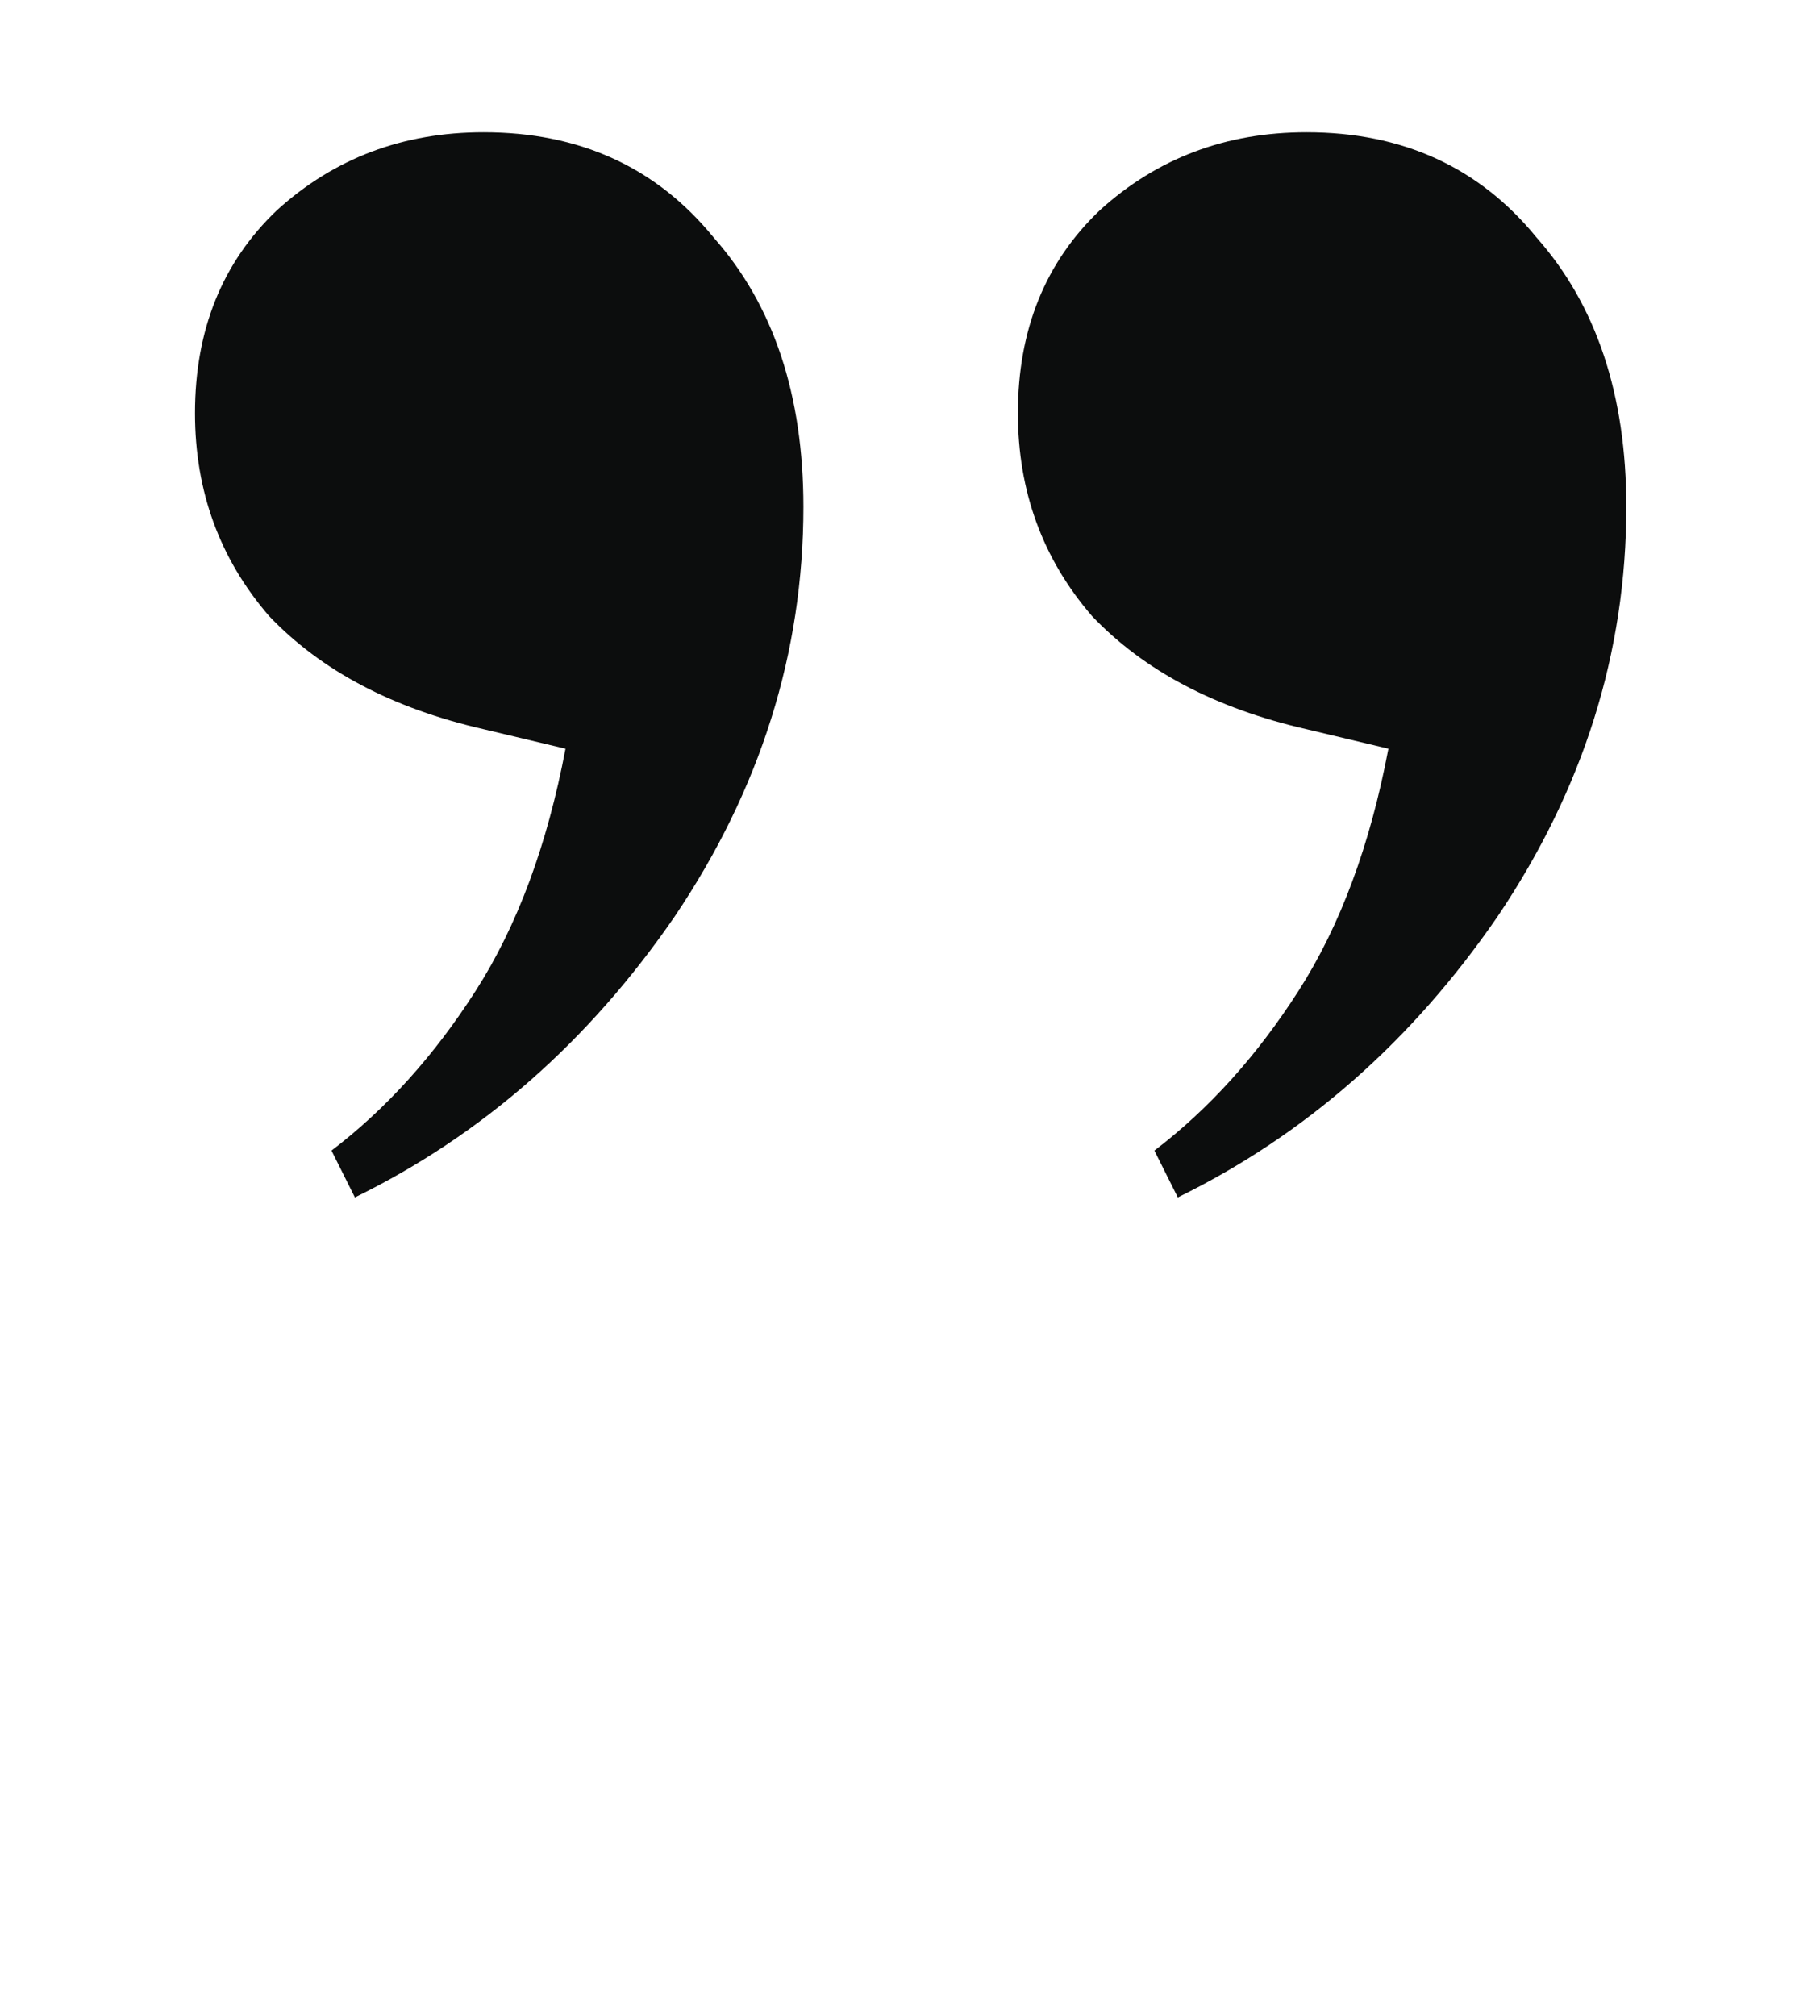 
                  <svg
                    xmlns="http://www.w3.org/2000/svg"
                    width="56"
                    height="62"
                    viewBox="0 0 56 62"
                    fill="none"
                  >
                    <path
                      d="M14.88 4.067C17.84 4.067 20.2 5.147 21.96 7.307C23.8 9.387 24.72 12.147 24.72 15.587C24.72 20.067 23.4 24.267 20.76 28.187C18.12 32.027 14.84 34.907 10.92 36.827L10.2 35.387C11.88 34.107 13.36 32.467 14.64 30.467C15.92 28.467 16.84 25.987 17.4 23.027L14.88 22.427C12.08 21.787 9.88 20.627 8.28 18.947C6.76 17.187 6 15.107 6 12.707C6 10.147 6.84 8.067 8.52 6.467C10.28 4.867 12.4 4.067 14.88 4.067ZM40.2 4.067C43.16 4.067 45.52 5.147 47.28 7.307C49.12 9.387 50.04 12.147 50.04 15.587C50.04 20.067 48.72 24.267 46.08 28.187C43.44 32.027 40.16 34.907 36.24 36.827L35.52 35.387C37.2 34.107 38.68 32.467 39.96 30.467C41.24 28.467 42.16 25.987 42.72 23.027L40.2 22.427C37.4 21.787 35.2 20.627 33.6 18.947C32.08 17.187 31.32 15.107 31.32 12.707C31.32 10.147 32.16 8.067 33.84 6.467C35.6 4.867 37.72 4.067 40.2 4.067Z"
                      fill="#0C0D0D"
                    />
                  </svg>